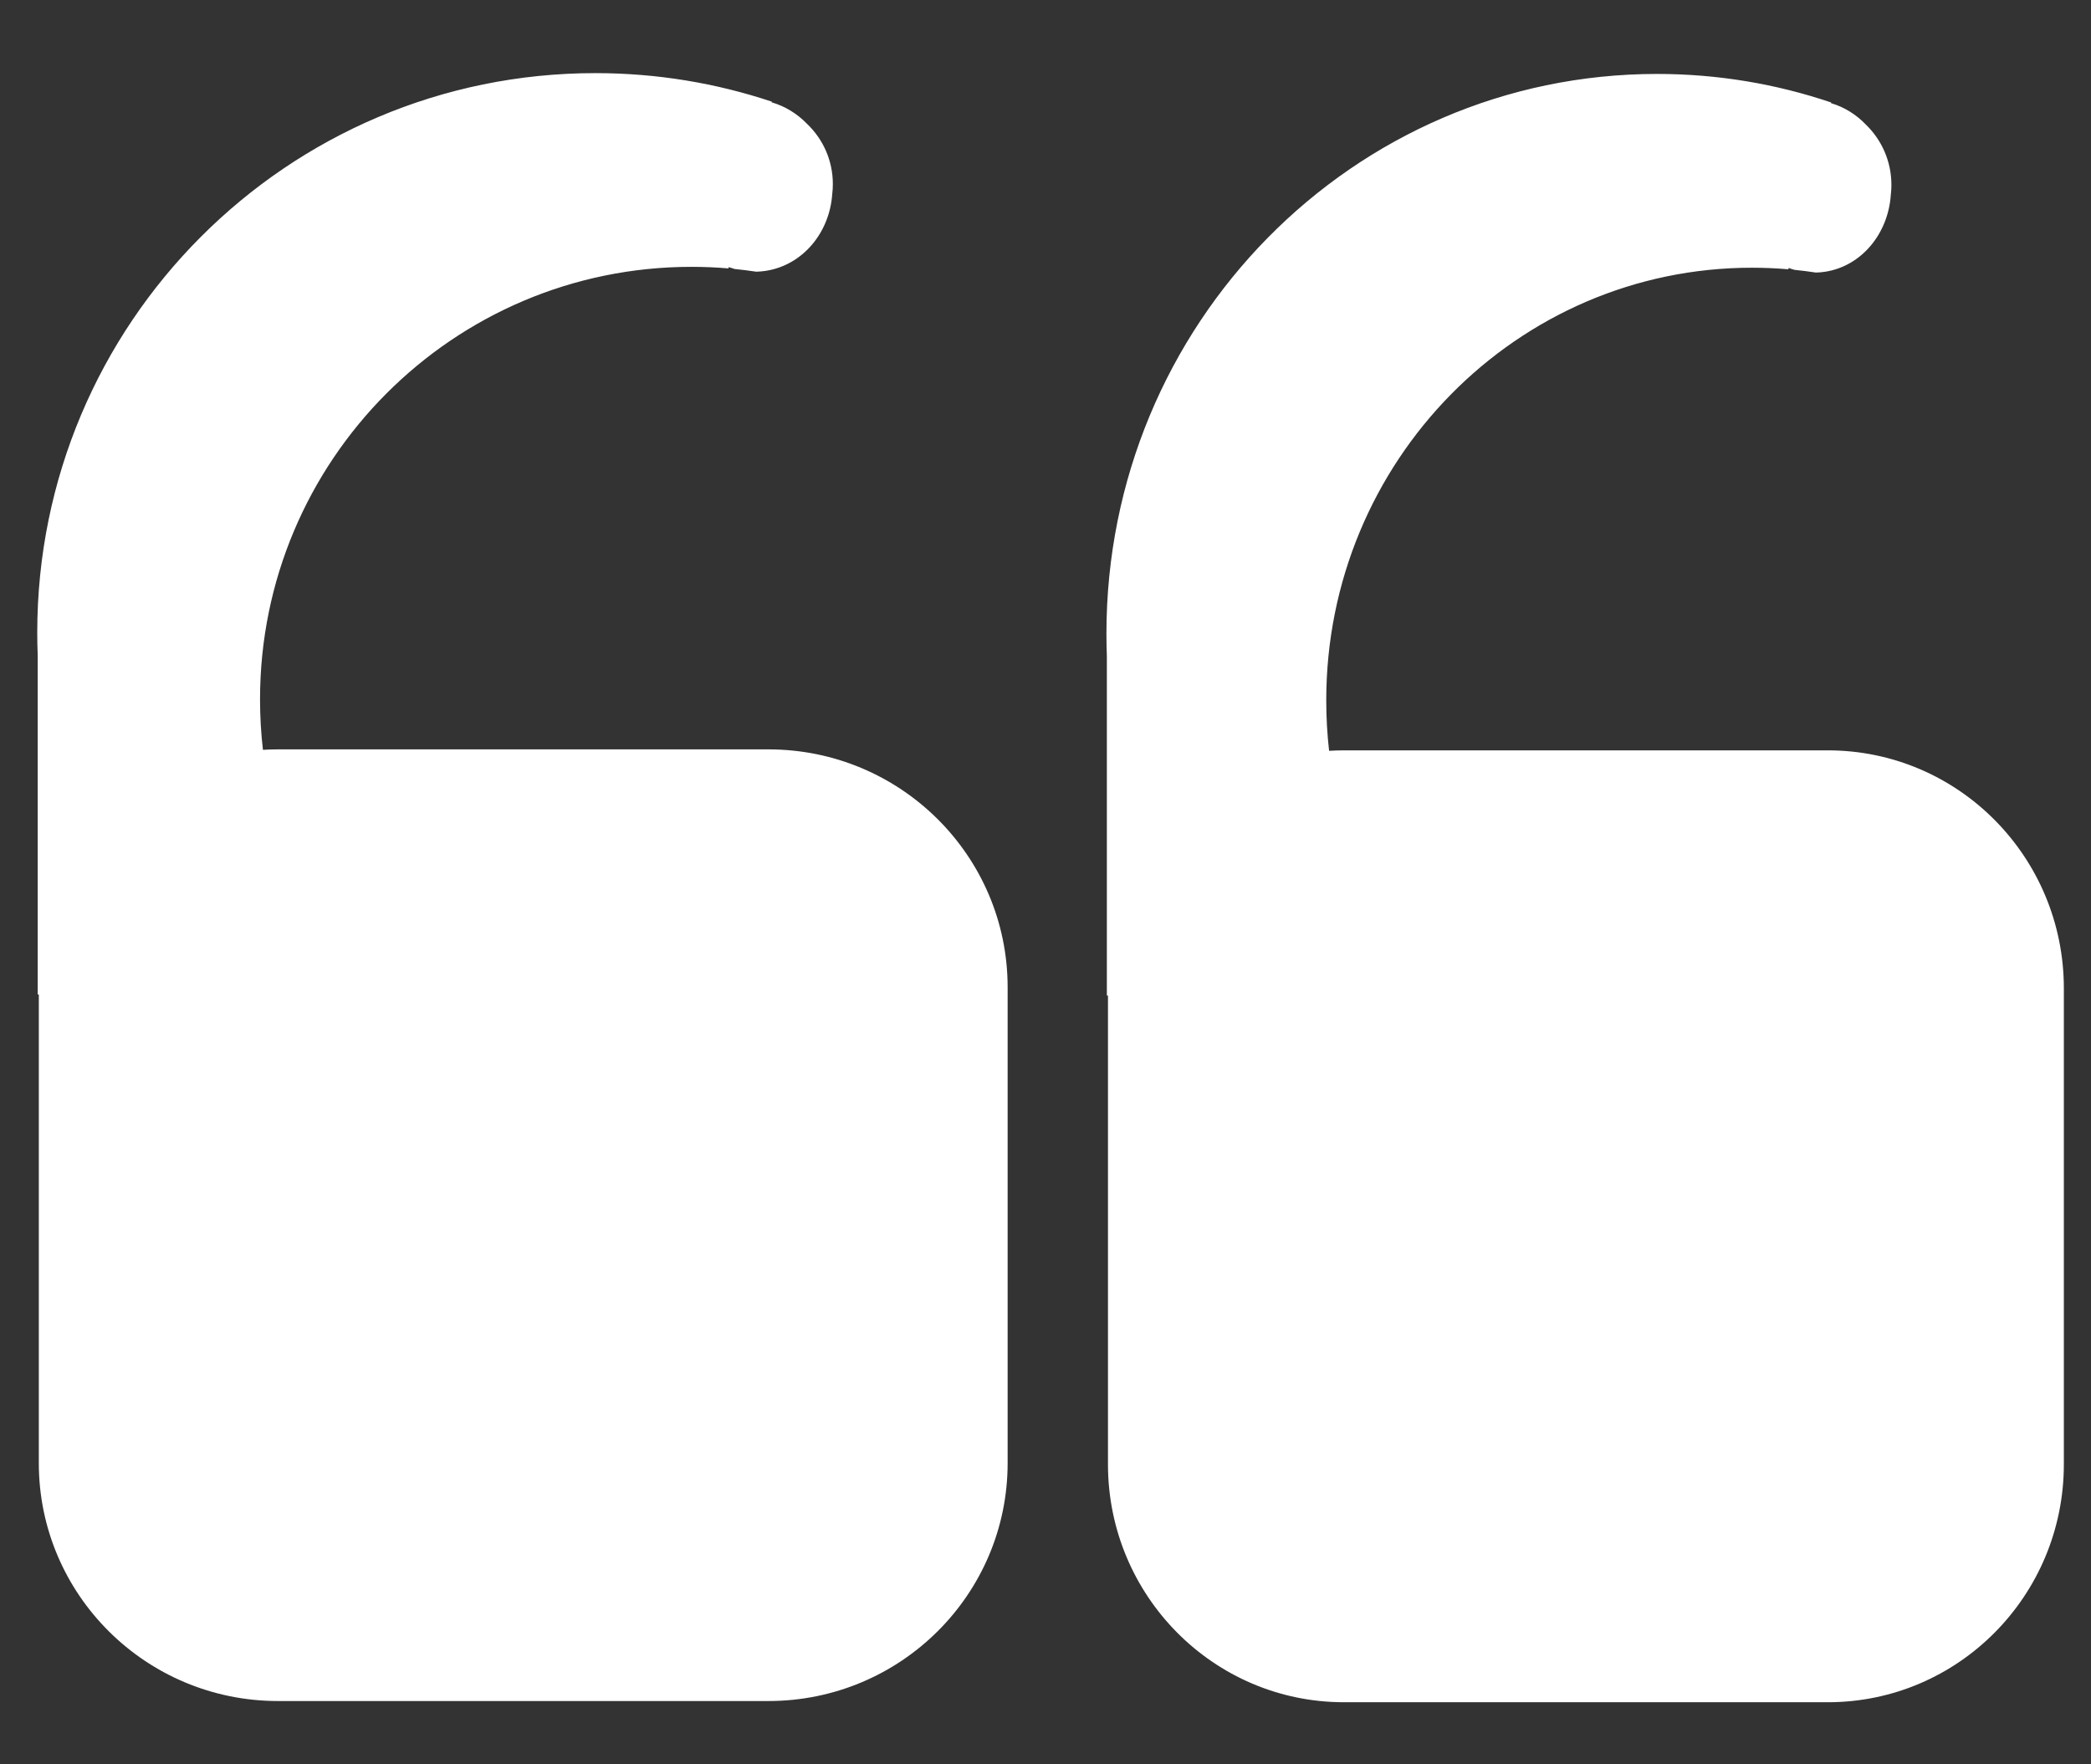 <?xml version="1.0" standalone="no"?>
<!DOCTYPE svg PUBLIC "-//W3C//DTD SVG 1.1//EN" "http://www.w3.org/Graphics/SVG/1.1/DTD/svg11.dtd">
<svg width="100%" height="100%" viewBox="0 0 64 54" version="1.1" xmlns="http://www.w3.org/2000/svg" xmlns:xlink="http://www.w3.org/1999/xlink" xml:space="preserve" style="fill-rule:evenodd;clip-rule:evenodd;stroke-linejoin:round;stroke-miterlimit:1.414;">
    <rect x="0" y="0" width="64" height="54" fill="#333333" stroke="none"/>
    <g id="Layer1">
        <path d="M40.68,22.98C40.831,22.971 40.982,22.966 41.135,22.966L55.945,22.966C59.935,22.966 63.169,26.227 63.169,30.25L63.169,44.817C63.169,48.84 59.935,52.1 55.945,52.1L41.135,52.1C37.146,52.1 33.912,48.84 33.912,44.817L33.912,30.47L33.878,30.47L33.878,20.083C33.87,19.853 33.865,19.622 33.865,19.391C33.865,9.932 41.41,2.263 50.718,2.263C52.581,2.263 54.373,2.57 56.048,3.137L56.043,3.157C56.445,3.275 56.814,3.504 57.113,3.817C57.592,4.282 57.891,4.935 57.891,5.658C57.891,5.76 57.885,5.861 57.873,5.96C57.794,7.148 56.98,8.147 55.858,8.318C55.765,8.332 55.672,8.34 55.579,8.342C55.362,8.309 55.144,8.281 54.924,8.259C54.864,8.242 54.805,8.223 54.746,8.201L54.736,8.242C54.369,8.21 53.998,8.194 53.623,8.194C46.426,8.194 40.593,14.122 40.593,21.436C40.593,21.958 40.622,22.473 40.68,22.98ZM8.048,22.95C8.2,22.94 8.354,22.936 8.509,22.936L23.52,22.936C27.563,22.936 30.841,26.196 30.841,30.217L30.841,44.781C30.841,48.803 27.563,52.063 23.52,52.063L8.509,52.063C4.465,52.063 1.188,48.803 1.188,44.781L1.188,30.438L1.154,30.438L1.154,20.053C1.145,19.824 1.14,19.593 1.14,19.361C1.14,9.905 8.788,2.238 18.222,2.238C20.11,2.238 21.926,2.545 23.624,3.112L23.619,3.132C24.027,3.25 24.4,3.479 24.703,3.792C25.189,4.256 25.491,4.909 25.491,5.632C25.491,5.734 25.485,5.835 25.473,5.935C25.393,7.122 24.568,8.12 23.431,8.291C23.337,8.305 23.242,8.313 23.149,8.316C22.929,8.283 22.707,8.255 22.485,8.233C22.424,8.216 22.364,8.196 22.304,8.175L22.294,8.215C21.922,8.183 21.546,8.167 21.166,8.167C13.872,8.167 7.959,14.094 7.959,21.406C7.959,21.928 7.989,22.443 8.048,22.95Z" style="fill:white;"/>
    </g>
</svg>
